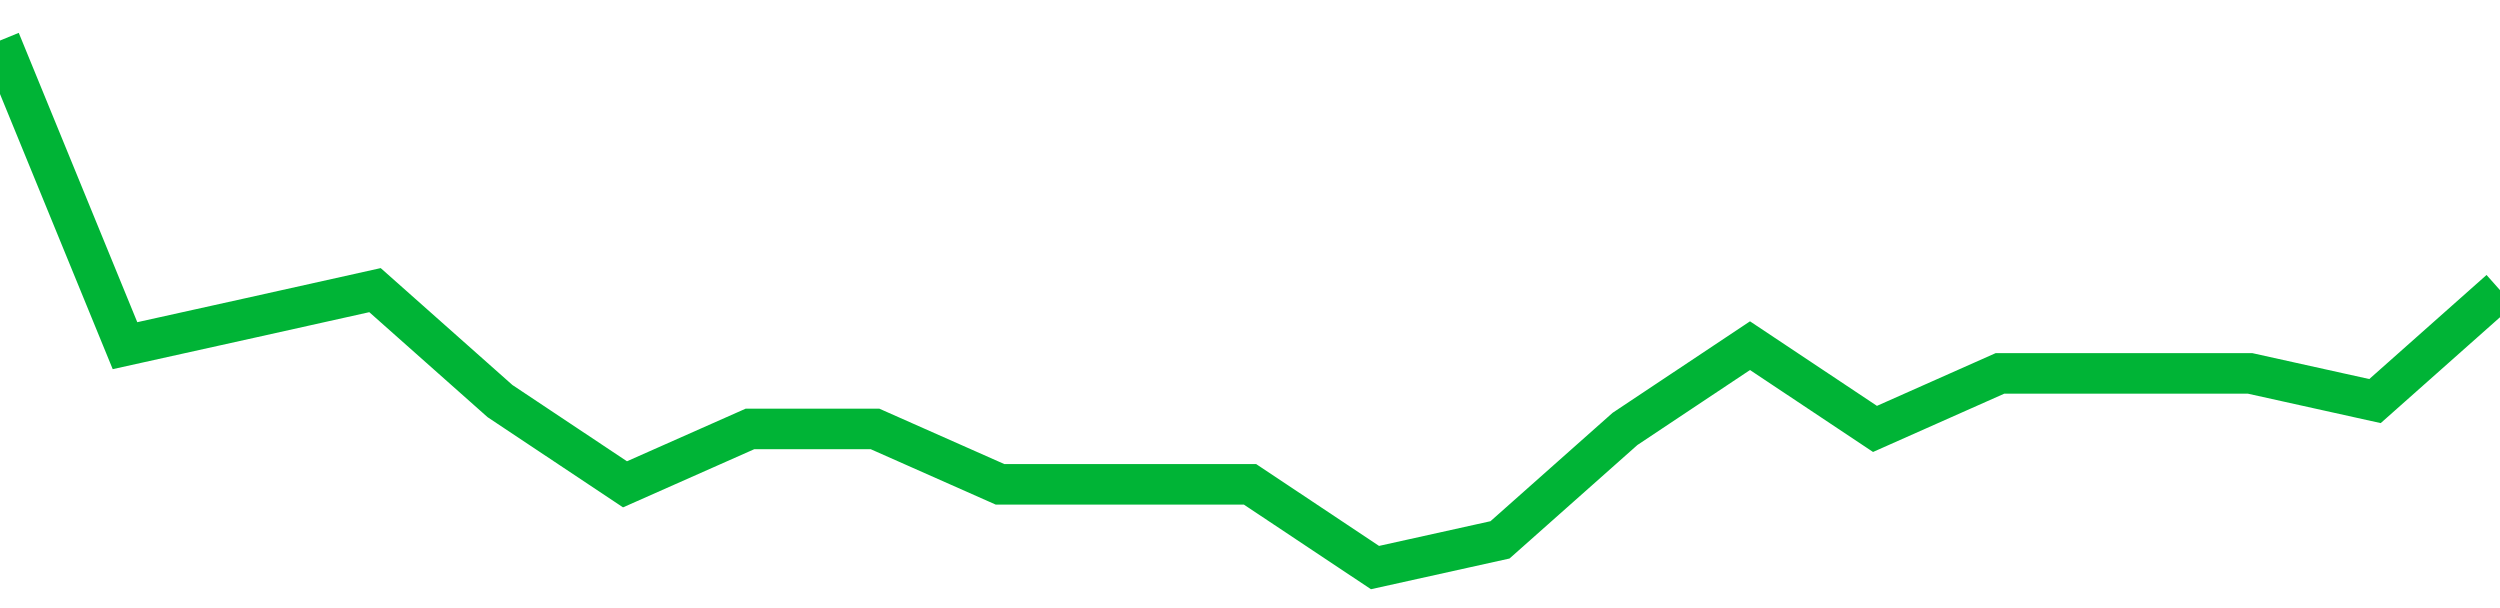 <!-- Generated with https://github.com/jxxe/sparkline/ --><svg viewBox="0 0 185 45" class="sparkline" xmlns="http://www.w3.org/2000/svg"><path class="sparkline--fill" d="M 0 3 L 0 3 L 9.25 25.58 L 18.5 23.53 L 27.75 21.47 L 37 29.68 L 46.25 35.84 L 55.5 31.74 L 64.75 31.74 L 74 35.84 L 83.25 35.84 L 92.5 35.84 L 101.75 42 L 111 39.95 L 120.25 31.74 L 129.5 25.58 L 138.75 31.74 L 148 27.63 L 157.25 27.63 L 166.5 27.63 L 175.75 29.68 L 185 21.47 V 45 L 0 45 Z" stroke="none" fill="none" ></path><path class="sparkline--line" d="M 0 3 L 0 3 L 9.25 25.58 L 18.5 23.53 L 27.75 21.47 L 37 29.68 L 46.25 35.84 L 55.5 31.74 L 64.75 31.74 L 74 35.84 L 83.25 35.84 L 92.5 35.84 L 101.75 42 L 111 39.95 L 120.25 31.74 L 129.5 25.58 L 138.75 31.74 L 148 27.63 L 157.25 27.63 L 166.5 27.63 L 175.75 29.68 L 185 21.47" fill="none" stroke-width="3" stroke="#00B436" ></path></svg>